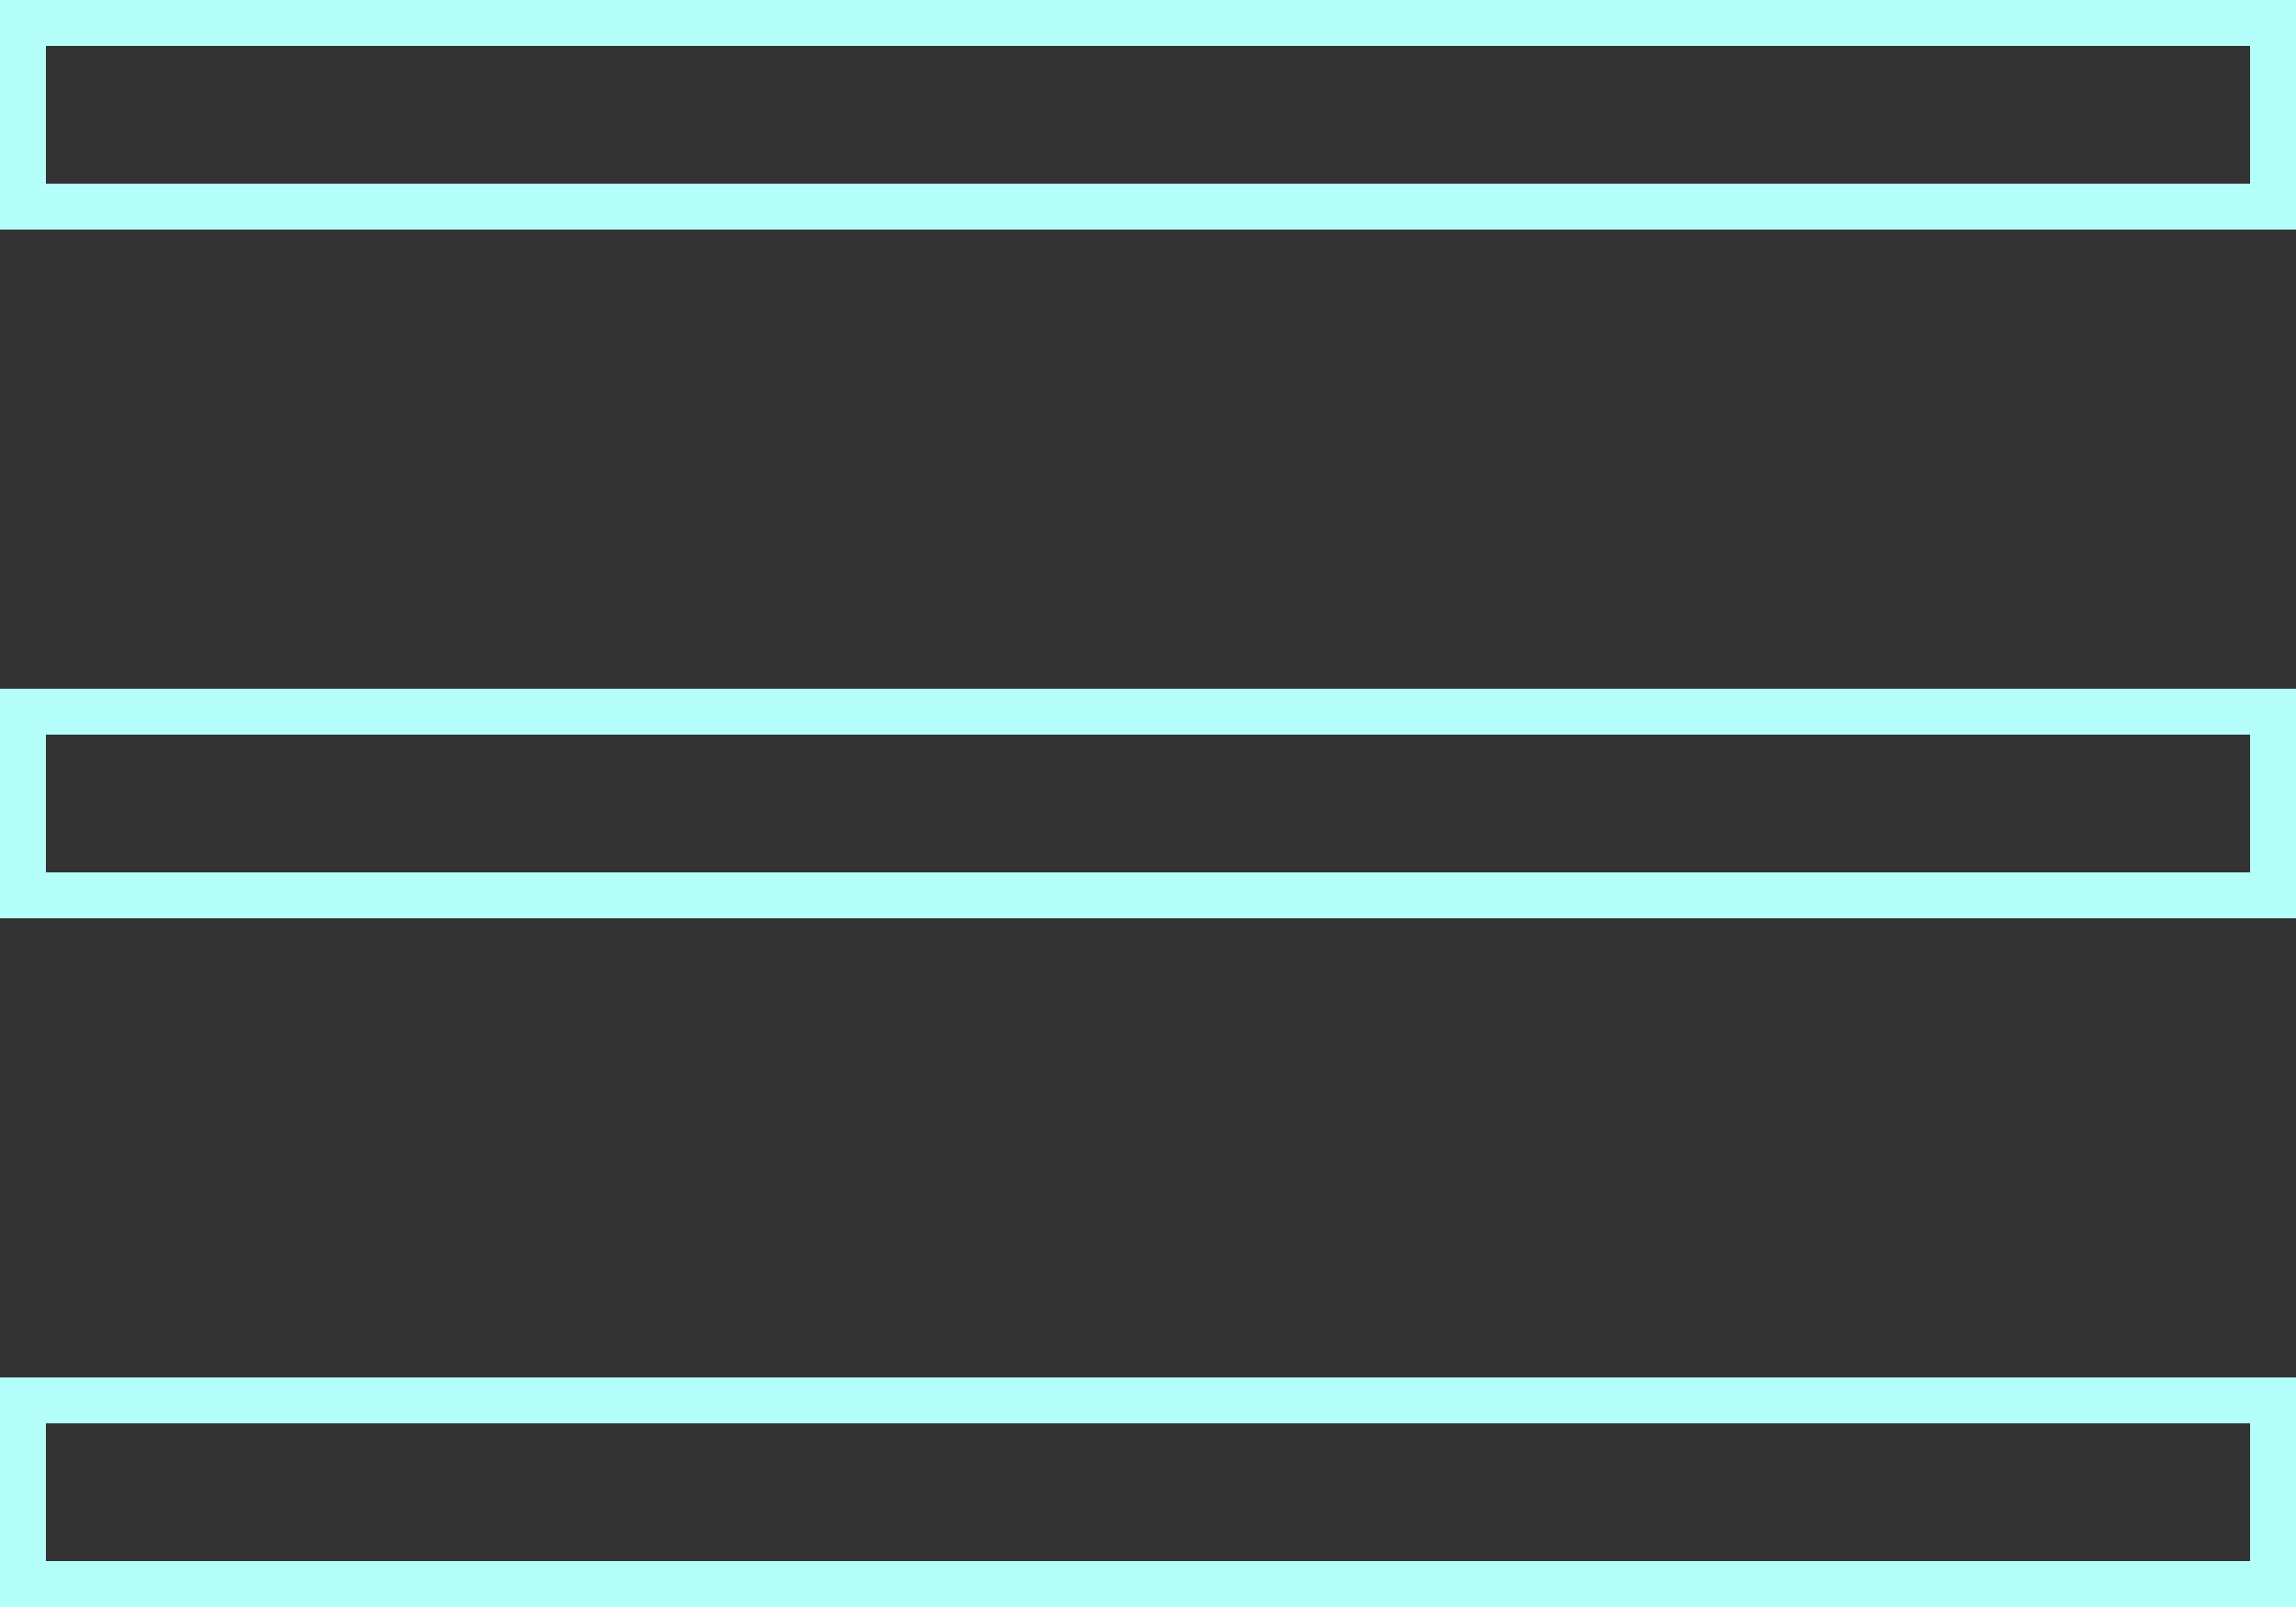 <?xml version="1.0" encoding="UTF-8"?> <svg xmlns="http://www.w3.org/2000/svg" width="50" height="35" viewBox="0 0 50 35" fill="none"><rect x="0" y="0" width="50" height="35" fill="#333333" stroke="none"/> <path d="M49.5 4.5H0.5V0.5H49.5V4.5ZM49.5 19.5H0.5V15.5H49.5V19.5ZM49.5 34.5H0.5V30.5H49.5V34.5Z" stroke="#B5FFFB"></path> </svg> 